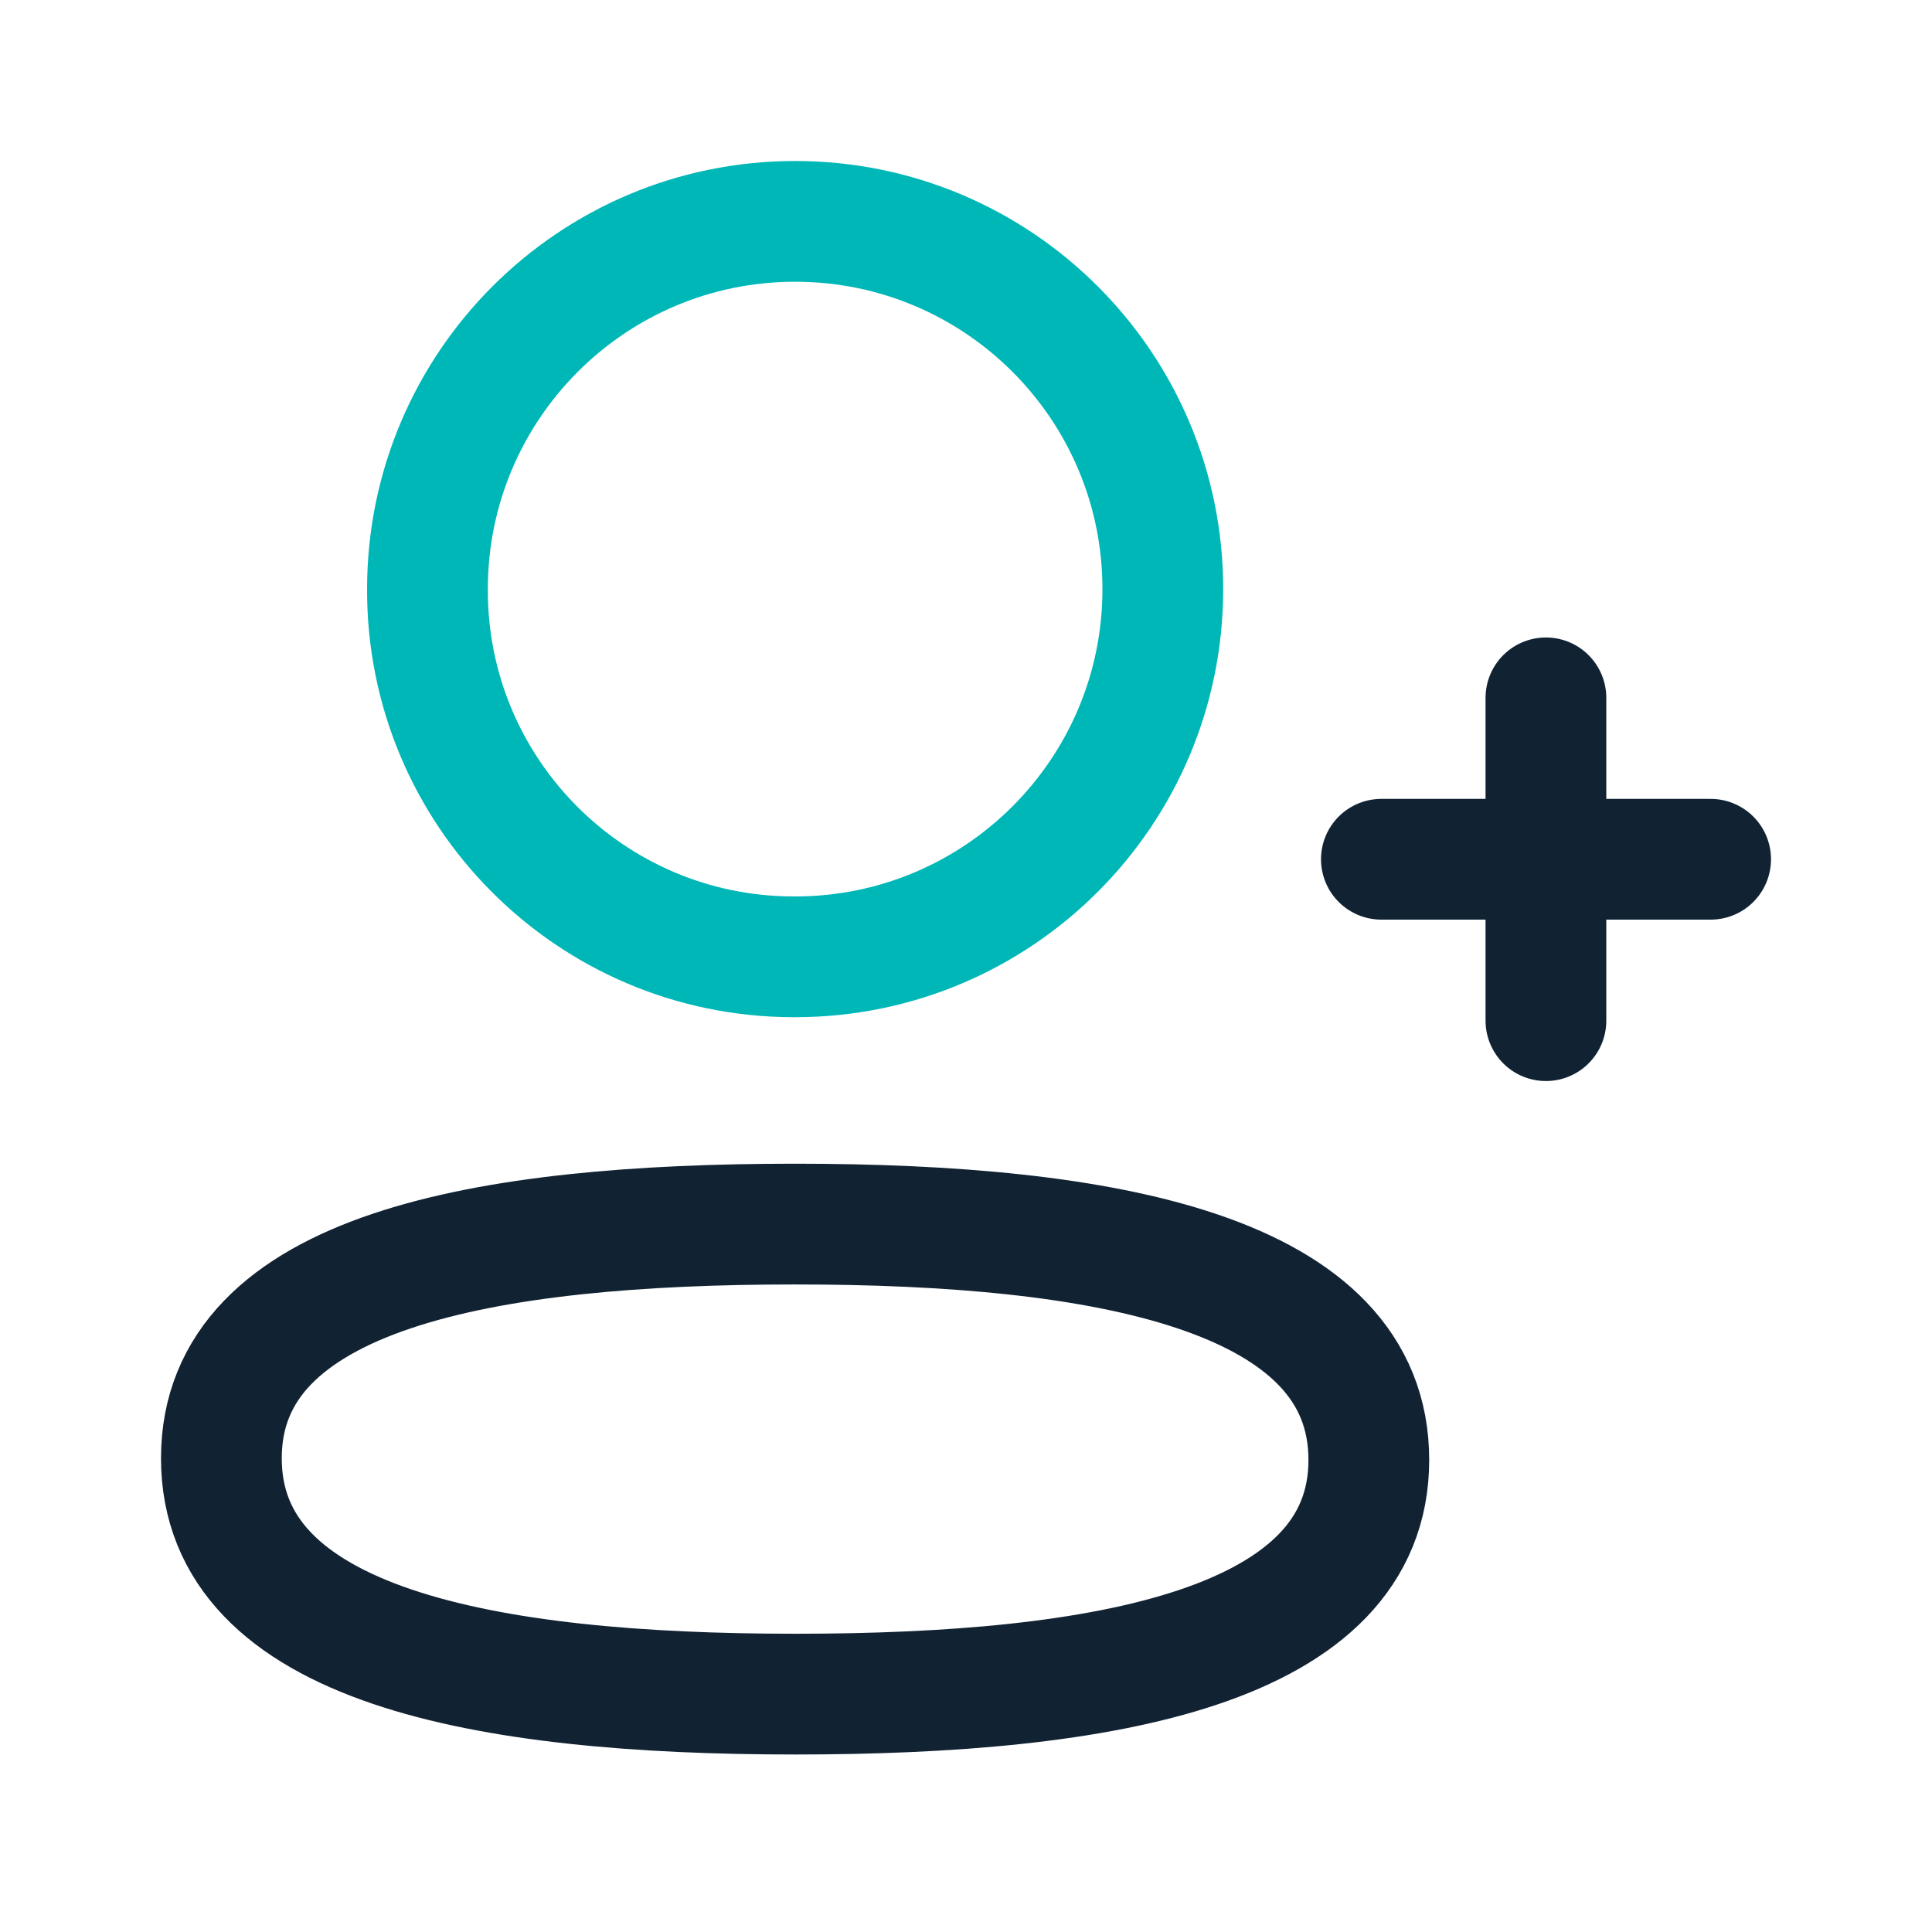 <!DOCTYPE svg PUBLIC "-//W3C//DTD SVG 1.1//EN" "http://www.w3.org/Graphics/SVG/1.1/DTD/svg11.dtd">
<!-- Uploaded to: SVG Repo, www.svgrepo.com, Transformed by: SVG Repo Mixer Tools -->
<svg width="800px" height="800px" viewBox="0 0 24 24" fill="none" xmlns="http://www.w3.org/2000/svg">
<g id="SVGRepo_bgCarrier" stroke-width="0"/>
<g id="SVGRepo_tracerCarrier" stroke-linecap="round" stroke-linejoin="round"/>
<g id="SVGRepo_iconCarrier"> <path fill-rule="evenodd" clip-rule="evenodd" d="M9.877 15.206C6.033 15.206 2.75 15.787 2.75 18.115C2.75 20.443 6.013 21.045 9.877 21.045C13.722 21.045 17.004 20.463 17.004 18.136C17.004 15.809 13.742 15.206 9.877 15.206Z" stroke="#112233" stroke-width="1.5" stroke-linecap="round" stroke-linejoin="round"/> <path fill-rule="evenodd" clip-rule="evenodd" d="M9.877 11.886C12.4 11.886 14.445 9.841 14.445 7.318C14.445 4.795 12.4 2.75 9.877 2.75C7.355 2.75 5.31 4.795 5.31 7.318C5.301 9.832 7.331 11.877 9.846 11.886H9.877Z" stroke="#00b7b7" stroke-width="1.5" stroke-linecap="round" stroke-linejoin="round"/> <path d="M19.204 8.669V12.679" stroke="#112233" stroke-width="1.5" stroke-linecap="round" stroke-linejoin="round"/> <path d="M21.25 10.674H17.16" stroke="#112233" stroke-width="1.5" stroke-linecap="round" stroke-linejoin="round"/> </g>
</svg>